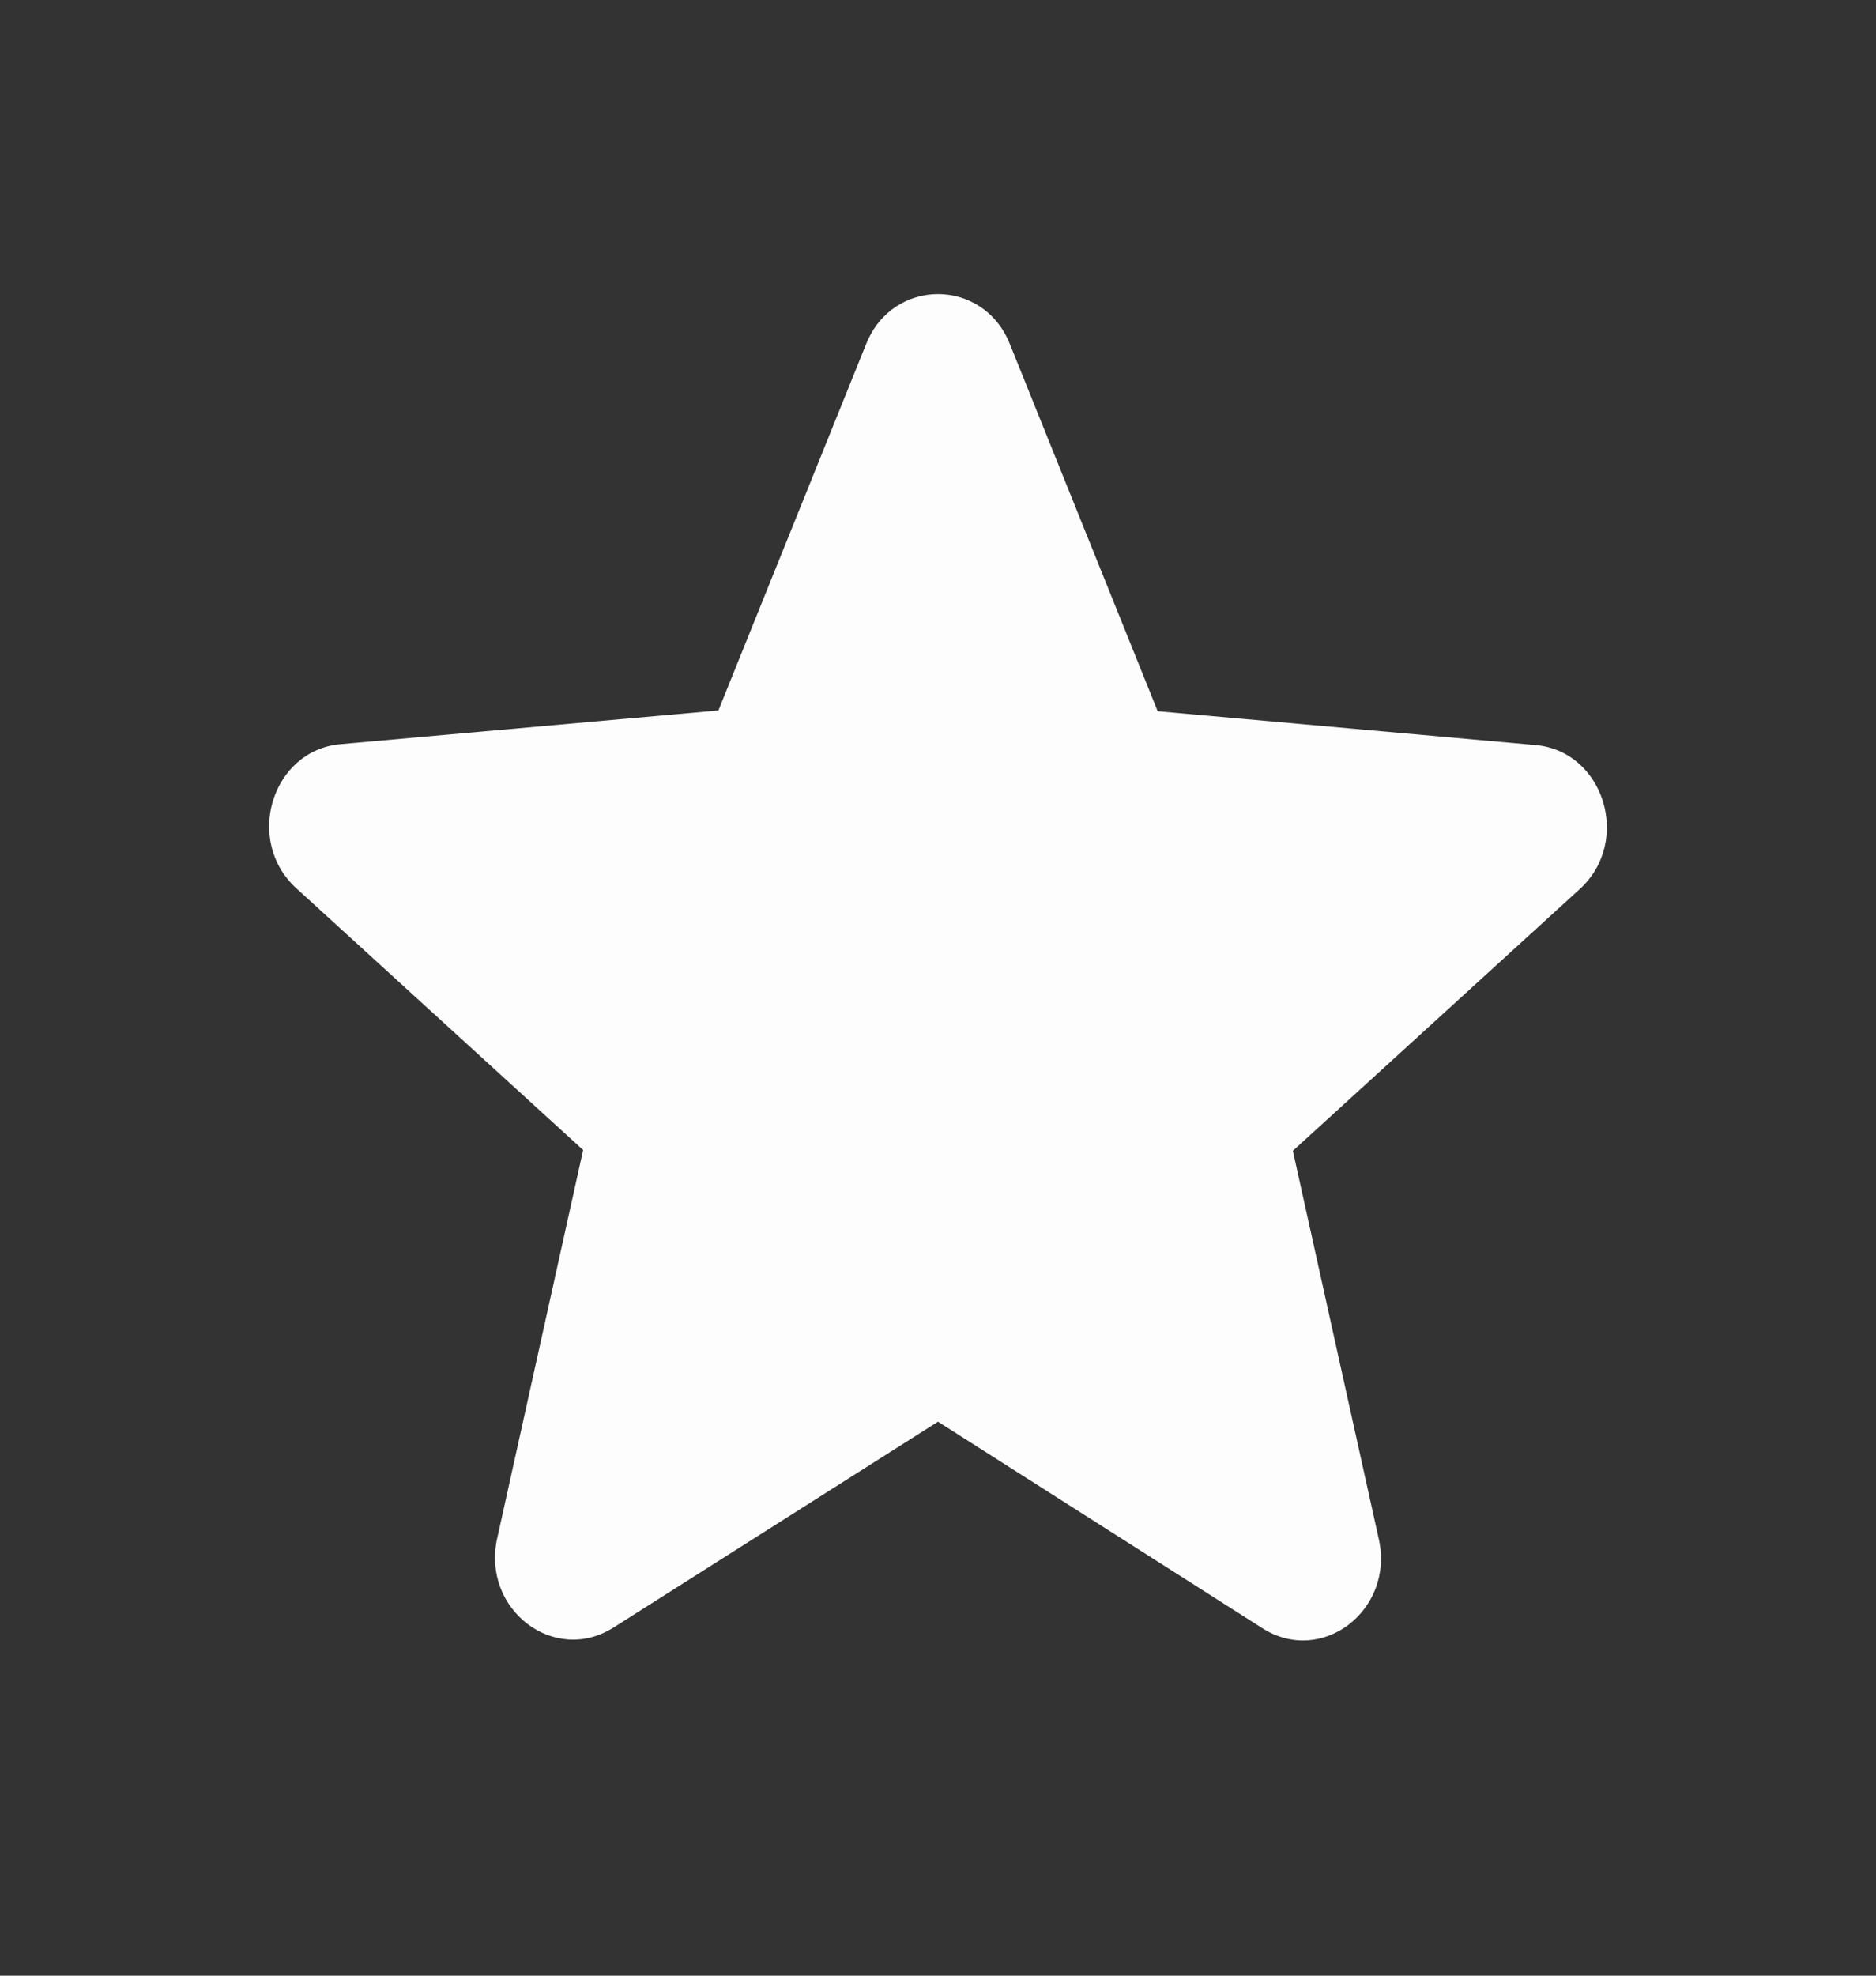 <svg width="19" height="20" viewBox="0 0 19 20" fill="none" xmlns="http://www.w3.org/2000/svg">
<rect x="0" y="0" width="19" height="20" fill="#333333" stroke="none"/>
<g id="ic:round-star">
<path id="Vector" d="M9.5 14.392L12.786 16.483C13.387 16.867 14.123 16.3 13.965 15.583L13.094 11.65L16 9C16.53 8.517 16.245 7.6 15.548 7.542L11.725 7.2L10.228 3.483C9.959 2.808 9.041 2.808 8.772 3.483L7.276 7.192L3.452 7.533C2.755 7.592 2.47 8.508 3.001 8.992L5.906 11.642L5.035 15.575C4.877 16.292 5.613 16.858 6.215 16.475L9.5 14.392Z" fill="#FDFDFD"/>
</g>
</svg>
